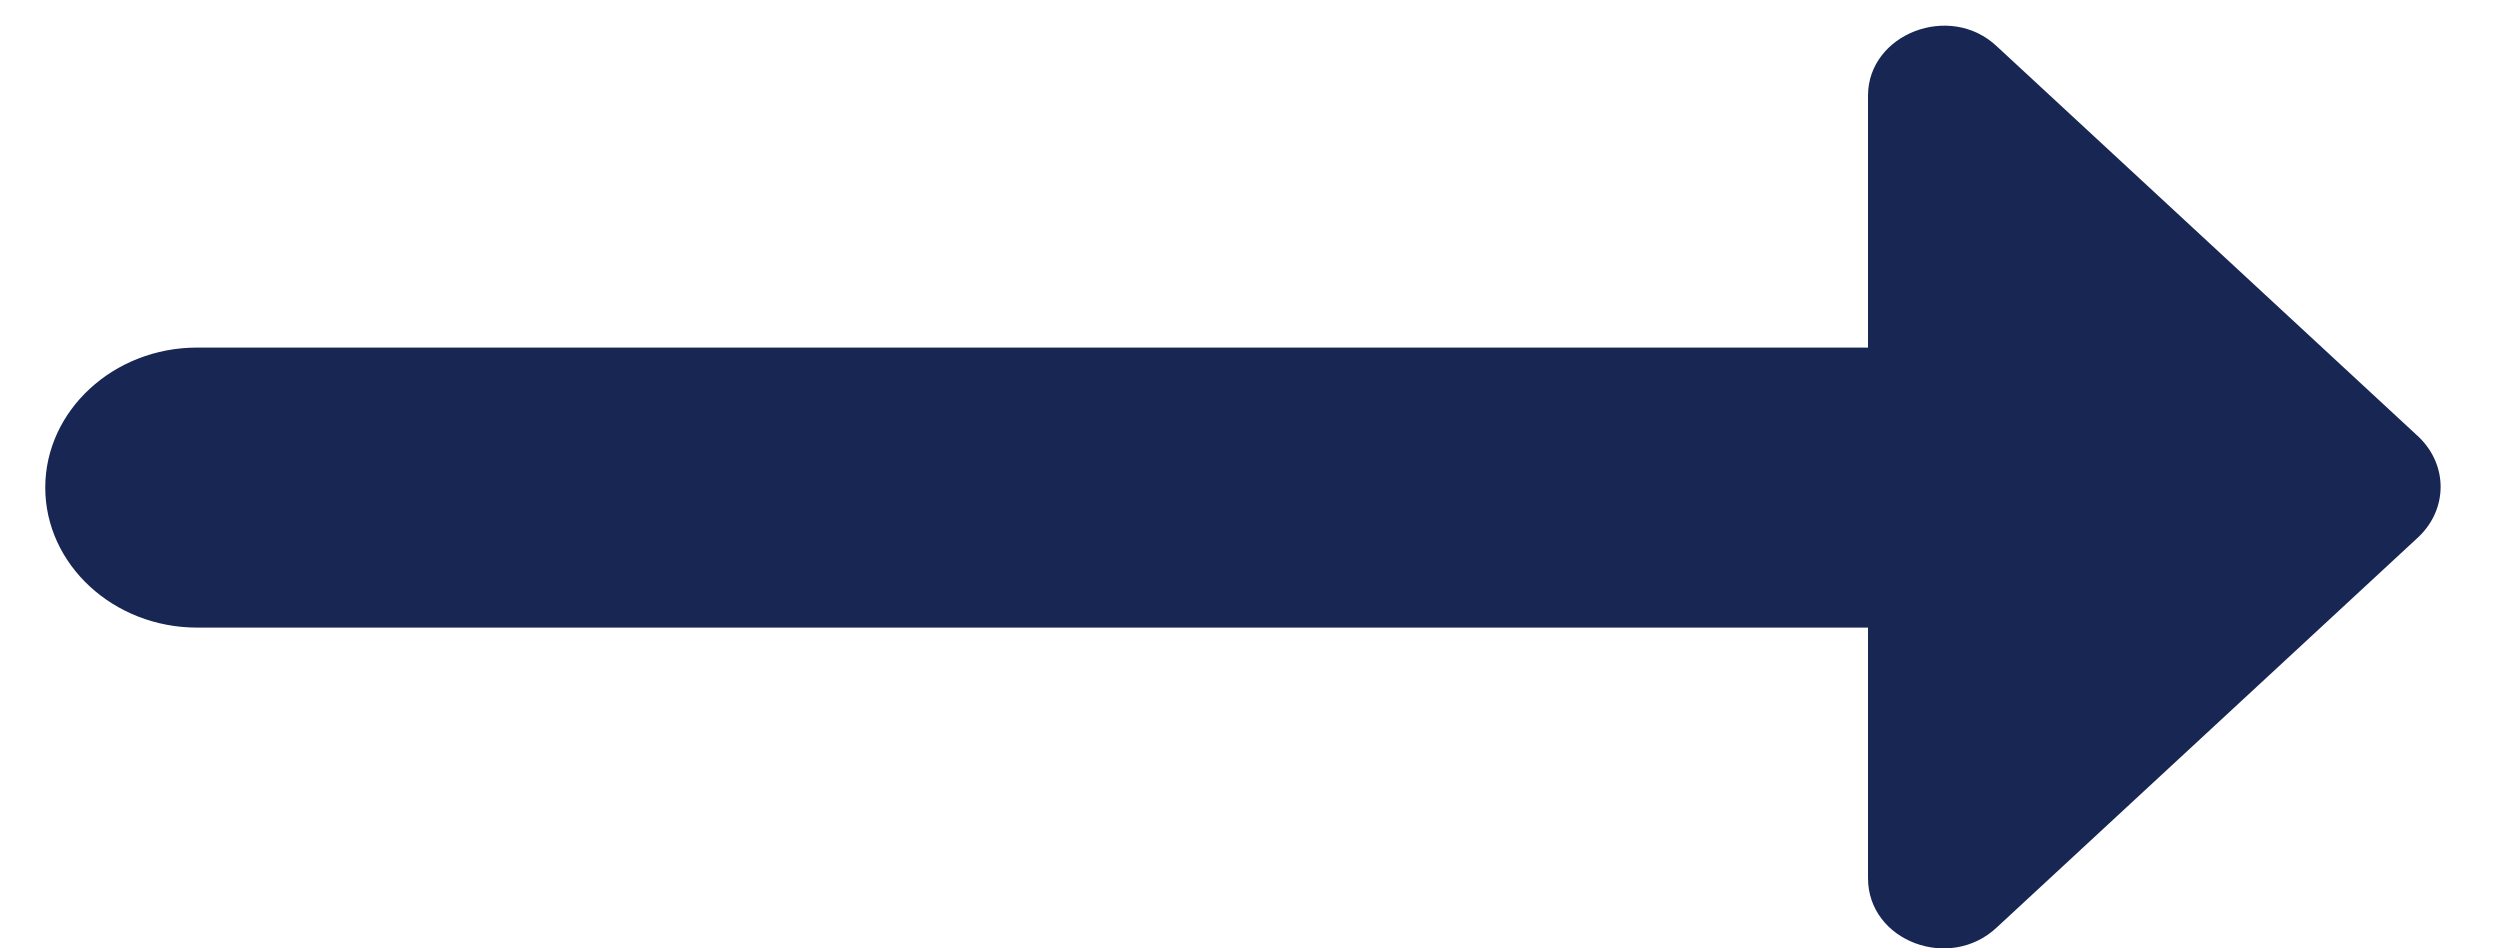 <svg width="29" height="11" viewBox="0 0 29 11" fill="none" xmlns="http://www.w3.org/2000/svg">
<path d="M21.669 4.032H2.285C1.317 4.032 0.525 4.763 0.525 5.656C0.525 6.549 1.317 7.28 2.285 7.28H21.669V10.187C21.669 10.918 22.62 11.275 23.166 10.755L28.06 6.224C28.395 5.899 28.395 5.396 28.06 5.071L23.166 0.54C22.62 0.021 21.669 0.394 21.669 1.109V4.032Z" fill="#172652"/>
</svg>

